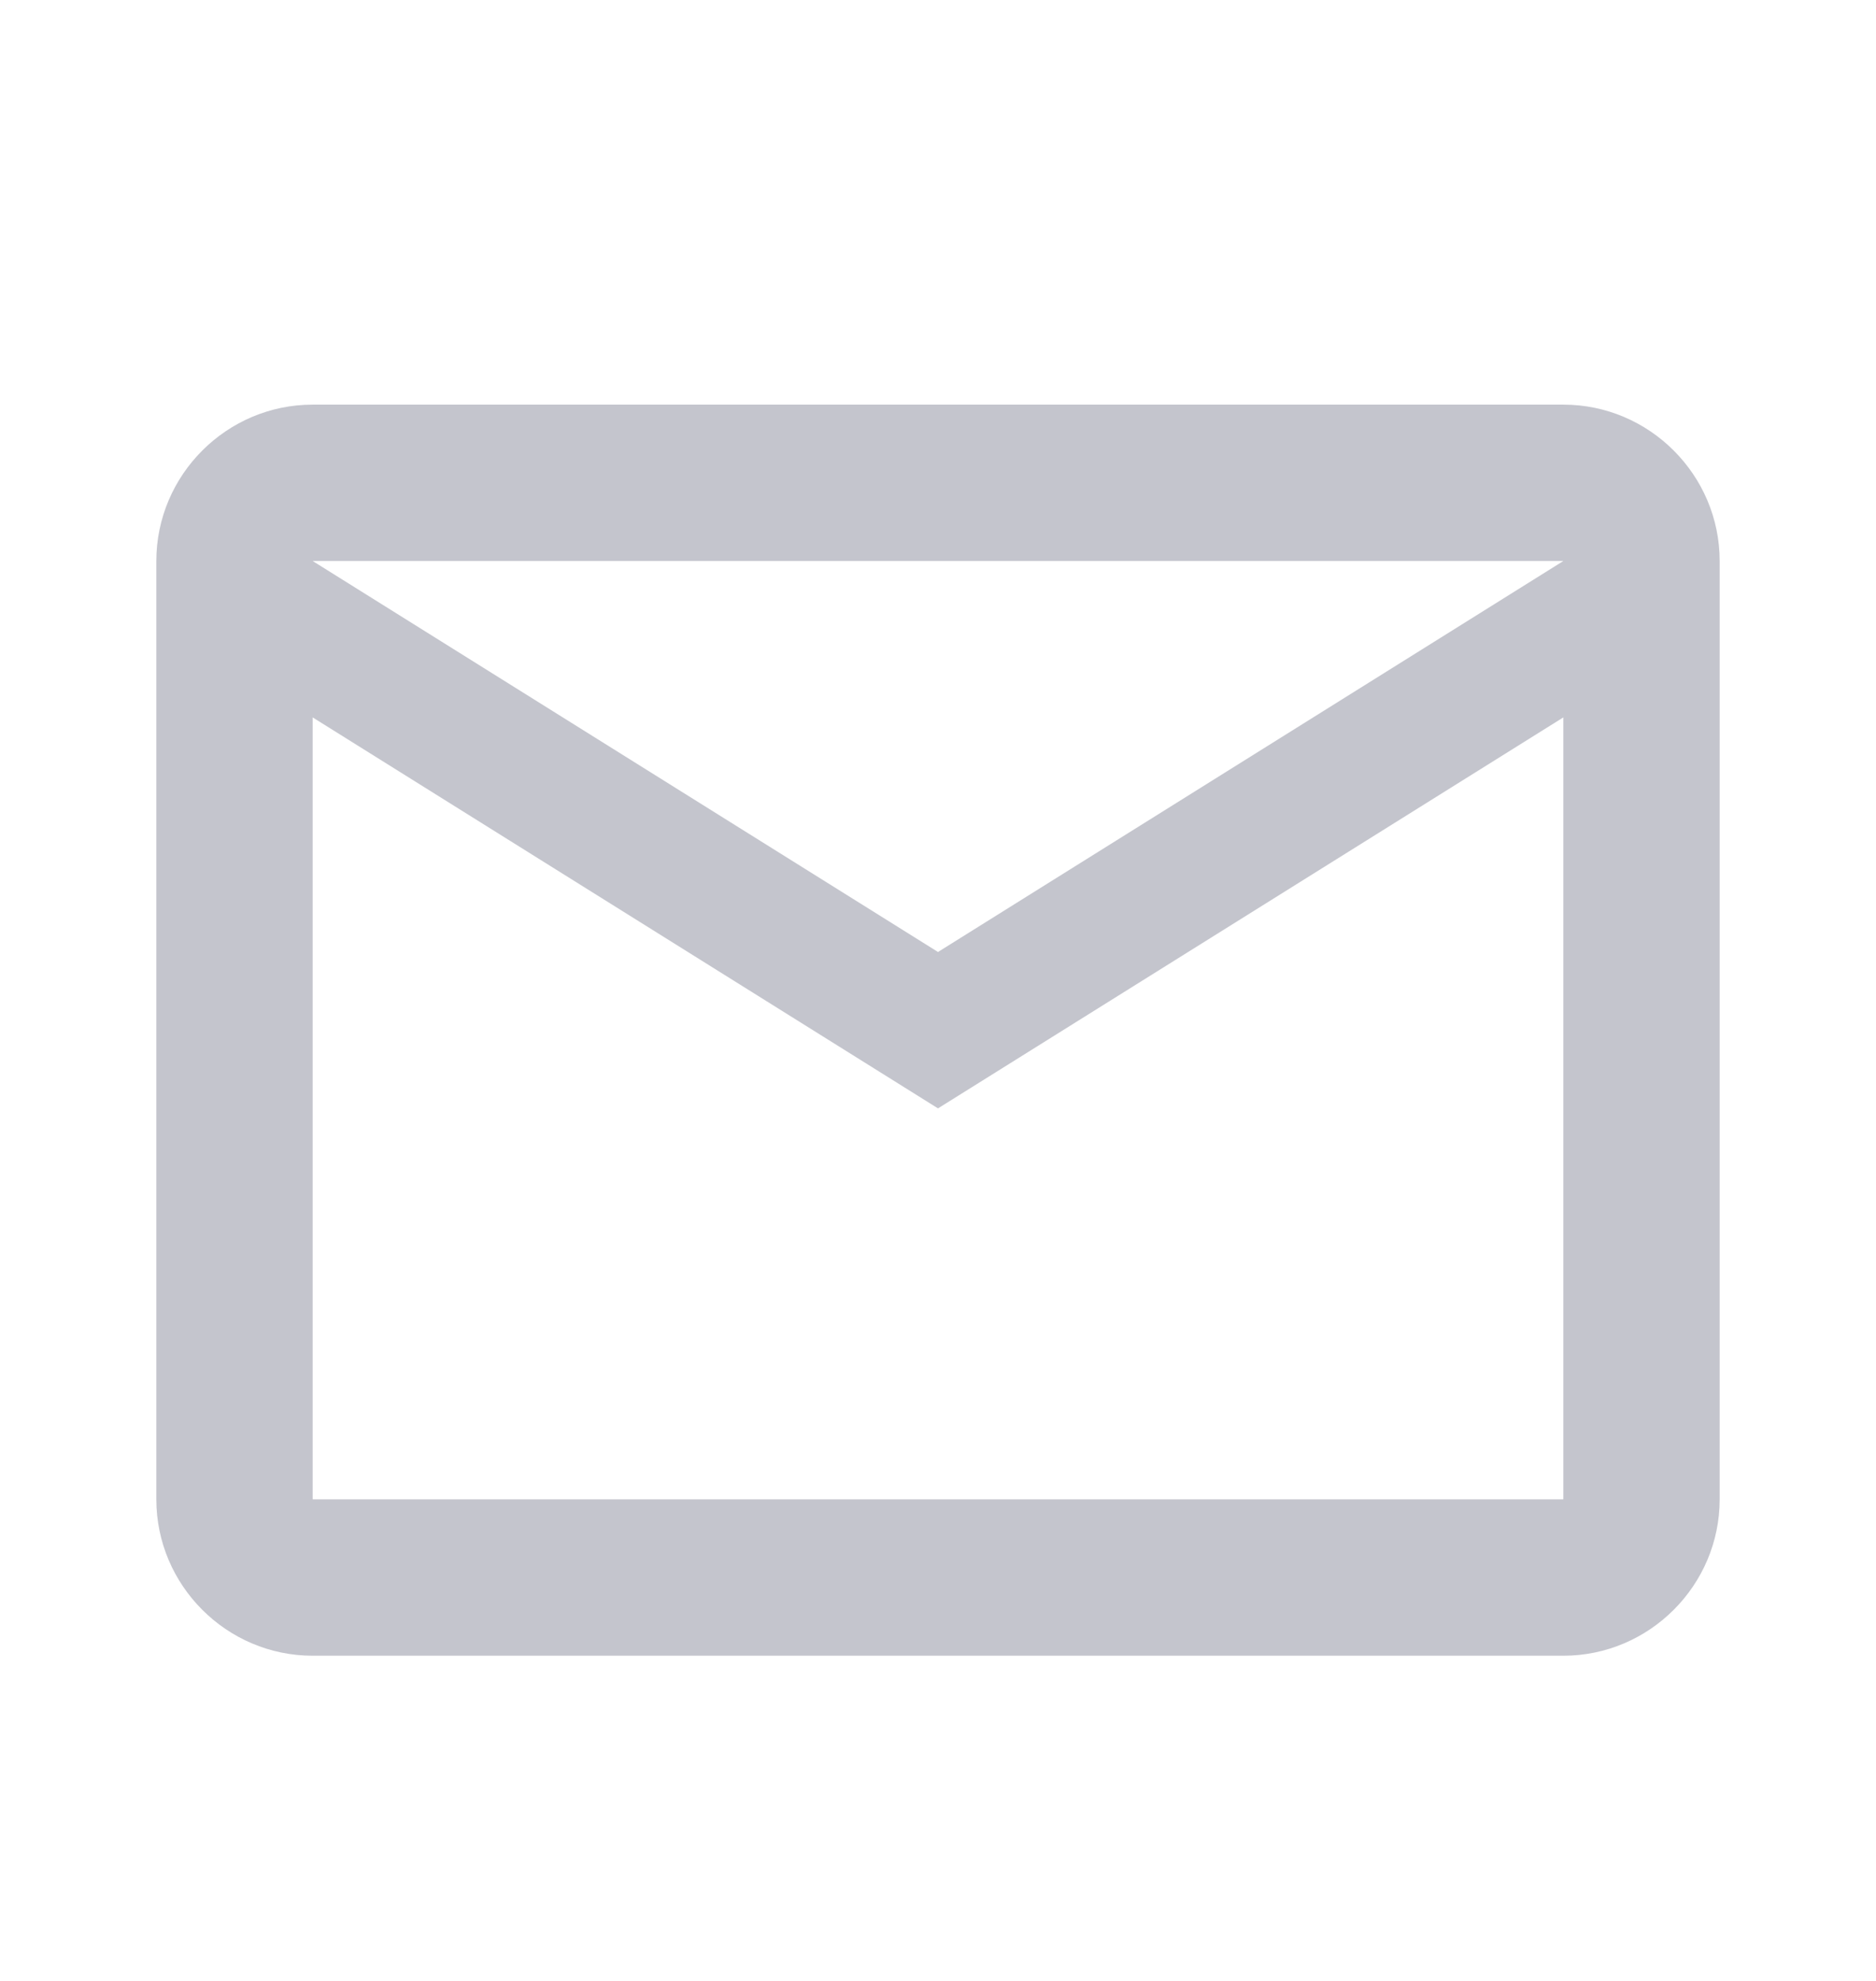 <svg width="18" height="19" viewBox="0 0 18 19" fill="none" xmlns="http://www.w3.org/2000/svg">
<path d="M16.5 5.381C16.5 4.556 15.825 3.881 15 3.881H3C2.175 3.881 1.5 4.556 1.5 5.381V14.381C1.5 15.206 2.175 15.881 3 15.881H15C15.825 15.881 16.5 15.206 16.5 14.381V5.381ZM15 5.381L9 9.131L3 5.381H15ZM15 14.381H3V6.881L9 10.631L15 6.881V14.381Z" fill="#C4C5CD"/>
</svg>

